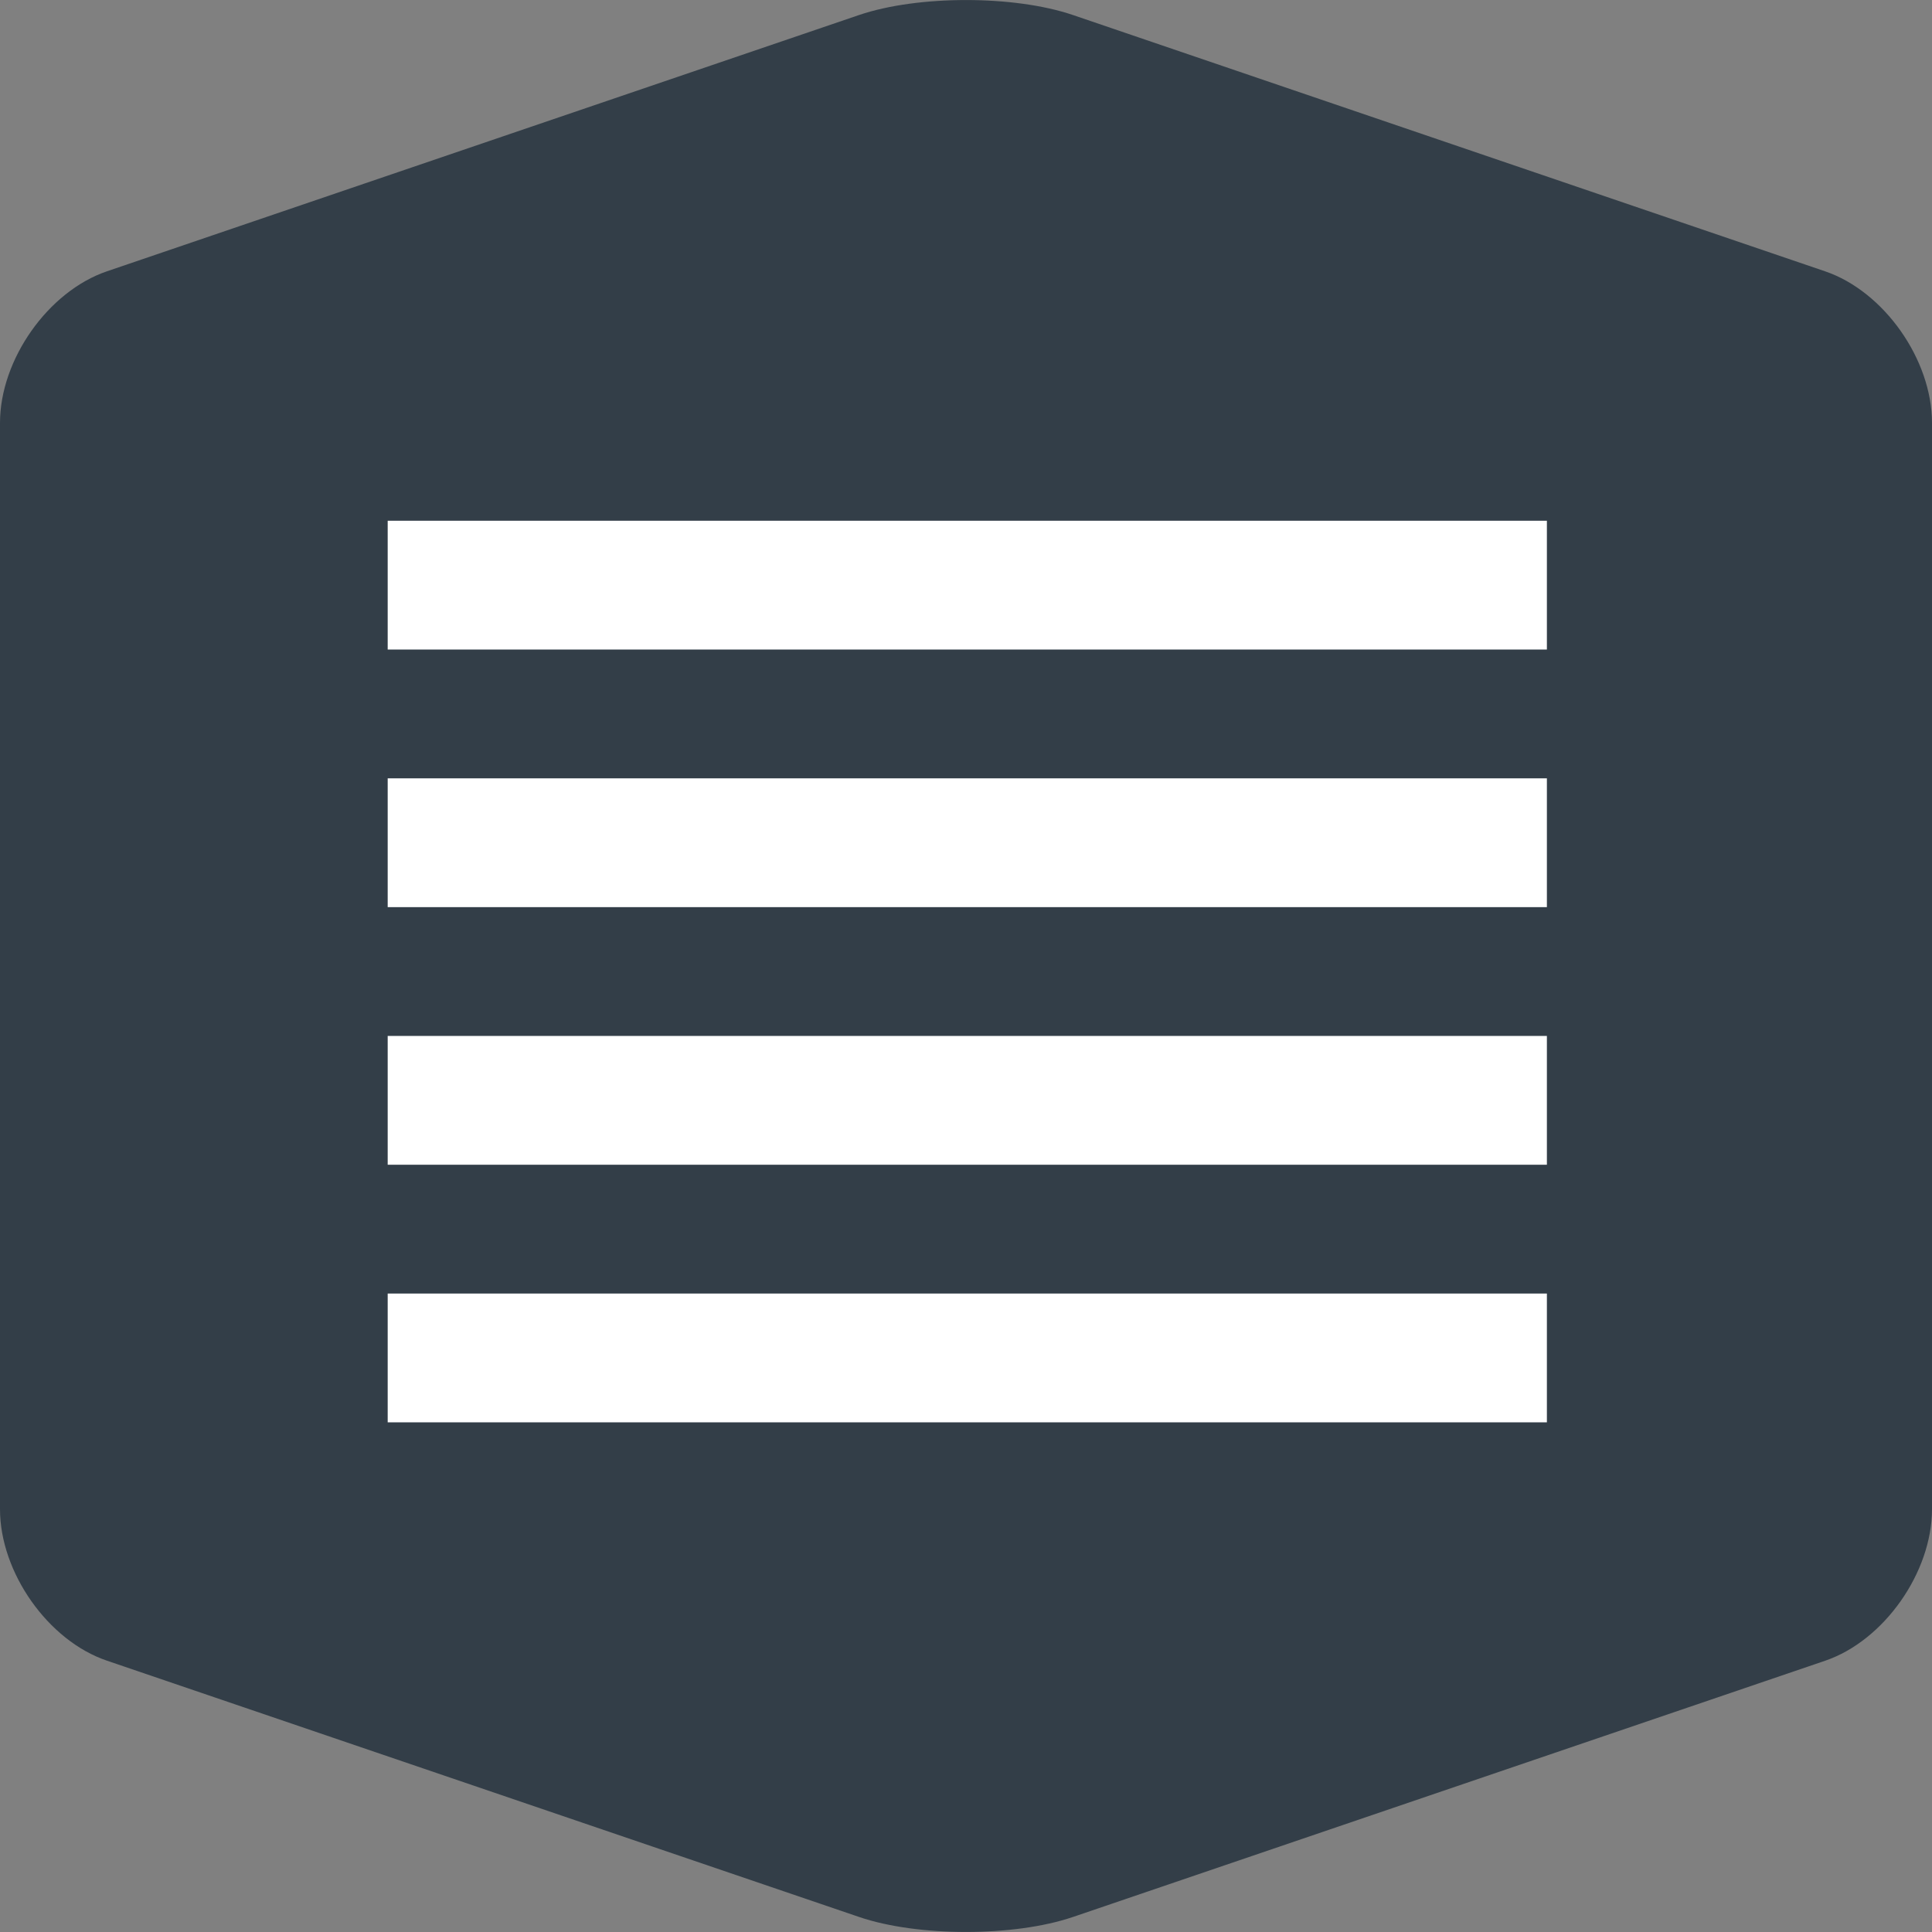 <svg xmlns="http://www.w3.org/2000/svg" width="30" height="30" viewBox="0 0 30 30">
    <rect x="0" y="0" width="30" height="30" fill="#808080" stroke="none"/>
    <g fill="none" fill-rule="evenodd">
        <g>
            <g>
                <path fill="#333E48" d="M30 23.433c0 .985-.746 2.044-1.66 2.355l-11.68 3.979c-.912.31-2.407.31-3.319 0l-11.68-3.98C.747 25.478 0 24.418 0 23.434V6.567c0-.984.748-2.043 1.66-2.354L13.34.233c.913-.31 2.408-.31 3.32 0l11.68 3.98c.914.311 1.66 1.37 1.66 2.354v16.866z" transform="translate(-1770 -112) translate(1770 112)"/>
                <path stroke="#FFF" stroke-width="2" d="M6.02 9.086L24.02 9.086M6.02 13.086L24.02 13.086M6.02 17.086L24.02 17.086M6.02 21.086L24.02 21.086" transform="translate(-1770 -112) translate(1770 112)"/>
            </g>
        </g>
    </g>
</svg>
